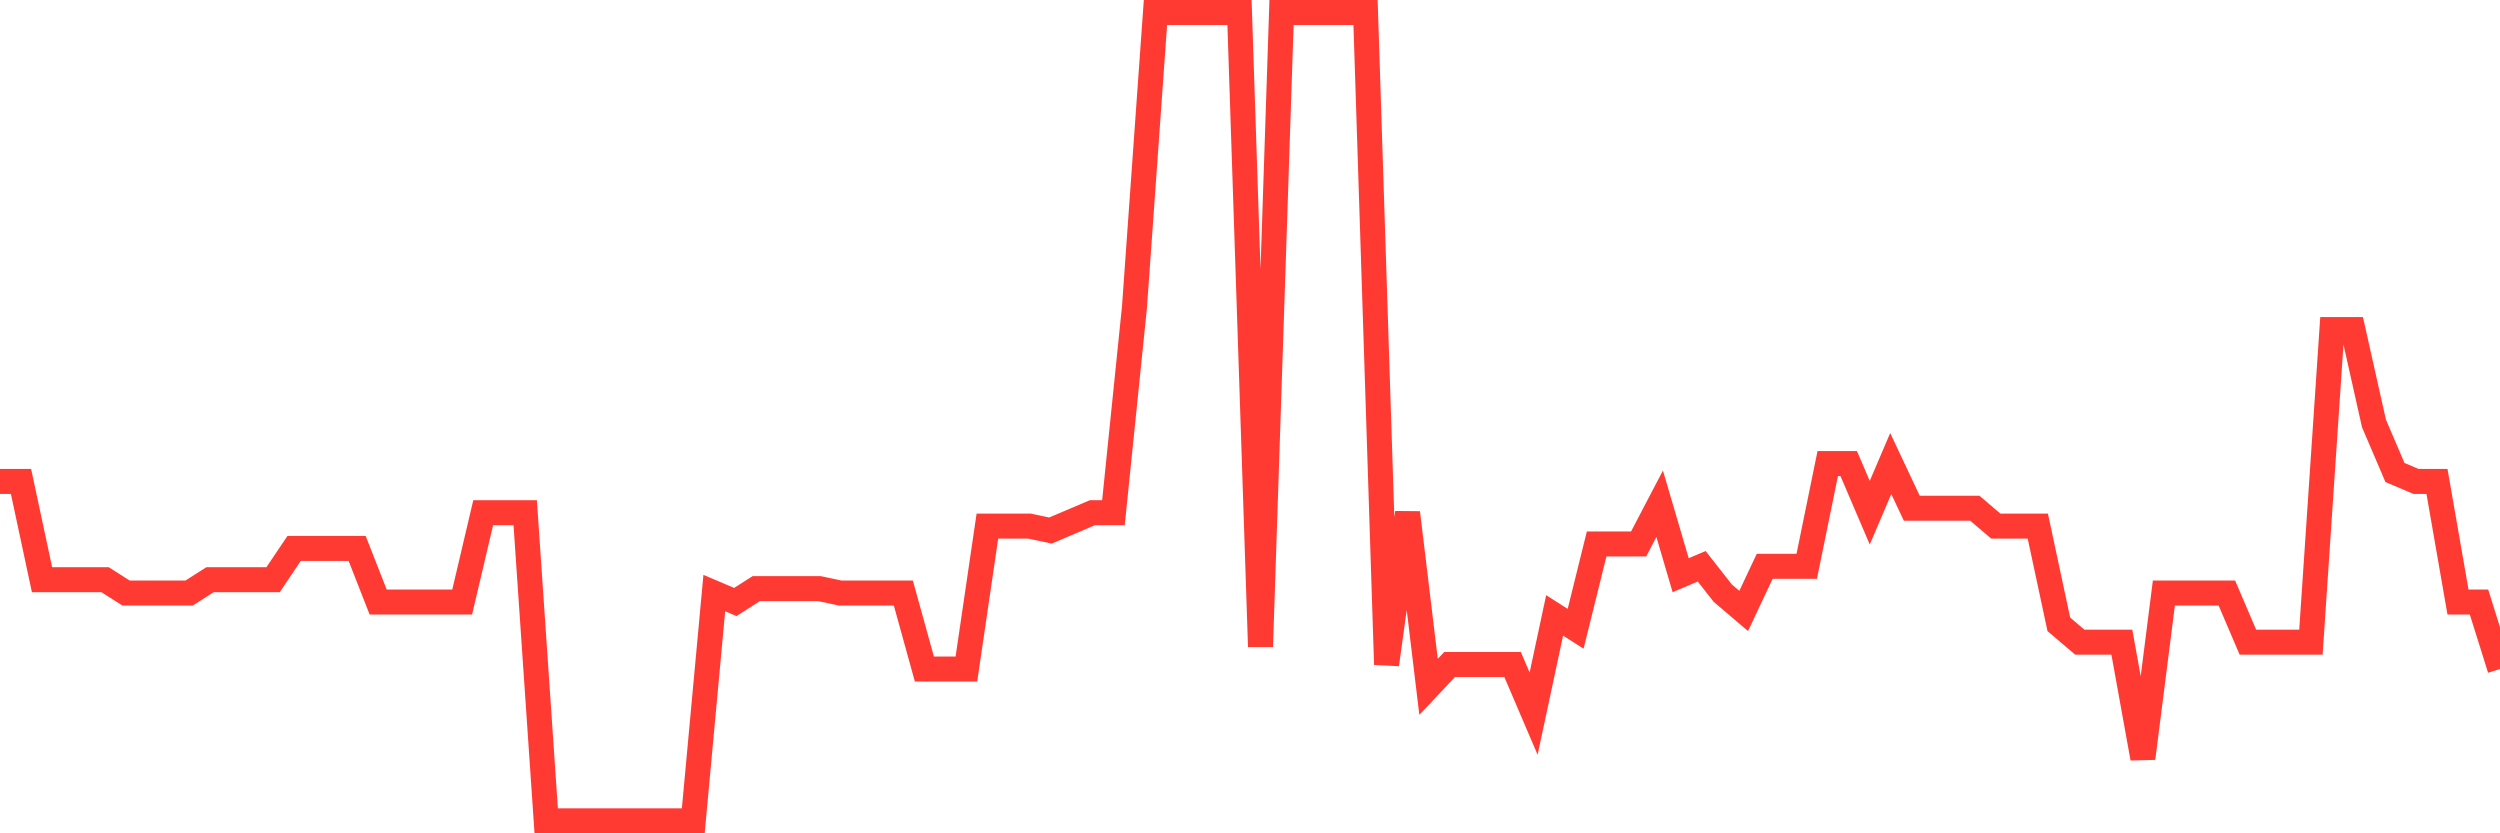 <svg
  xmlns="http://www.w3.org/2000/svg"
  xmlns:xlink="http://www.w3.org/1999/xlink"
  width="120"
  height="40"
  viewBox="0 0 120 40"
  preserveAspectRatio="none"
>
  <polyline
    points="0,23.108 1.008,23.108 2.017,27.824 3.025,27.824 4.034,27.824 5.042,27.824 6.05,28.467 7.059,28.467 8.067,28.467 9.076,28.467 10.084,27.824 11.092,27.824 12.101,27.824 13.109,27.824 14.118,26.324 15.126,26.324 16.134,26.324 17.143,26.324 18.151,28.896 19.16,28.896 20.168,28.896 21.176,28.896 22.185,28.896 23.193,24.609 24.202,24.609 25.21,24.609 26.218,39.4 27.227,39.4 28.235,39.4 29.244,39.4 30.252,39.4 31.261,39.4 32.269,39.4 33.277,39.4 34.286,28.467 35.294,28.896 36.303,28.253 37.311,28.253 38.319,28.253 39.328,28.253 40.336,28.467 41.345,28.467 42.353,28.467 43.361,28.467 44.37,32.112 45.378,32.112 46.387,32.112 47.395,25.252 48.403,25.252 49.412,25.252 50.42,25.466 51.429,25.038 52.437,24.609 53.445,24.609 54.454,14.748 55.462,0.6 56.471,0.6 57.479,0.6 58.487,0.6 59.496,0.6 60.504,31.04 61.513,0.6 62.521,0.6 63.529,0.6 64.538,0.6 65.546,0.6 66.555,31.897 67.563,24.609 68.571,32.969 69.58,31.897 70.588,31.897 71.597,31.897 72.605,31.897 73.613,34.255 74.622,29.539 75.63,30.182 76.639,26.109 77.647,26.109 78.655,26.109 79.664,24.18 80.672,27.61 81.681,27.181 82.689,28.467 83.697,29.325 84.706,27.181 85.714,27.181 86.723,27.181 87.731,22.251 88.739,22.251 89.748,24.609 90.756,22.251 91.765,24.394 92.773,24.394 93.782,24.394 94.79,24.394 95.798,25.252 96.807,25.252 97.815,25.252 98.824,29.968 99.832,30.825 100.84,30.825 101.849,30.825 102.857,36.399 103.866,28.467 104.874,28.467 105.882,28.467 106.891,28.467 107.899,30.825 108.908,30.825 109.916,30.825 110.924,30.825 111.933,15.82 112.941,15.82 113.95,20.322 114.958,22.68 115.966,23.108 116.975,23.108 117.983,28.896 118.992,28.896 120,32.112"
    fill="none"
    stroke="#ff3a33"
    stroke-width="1.2"
  >
  </polyline>
</svg>